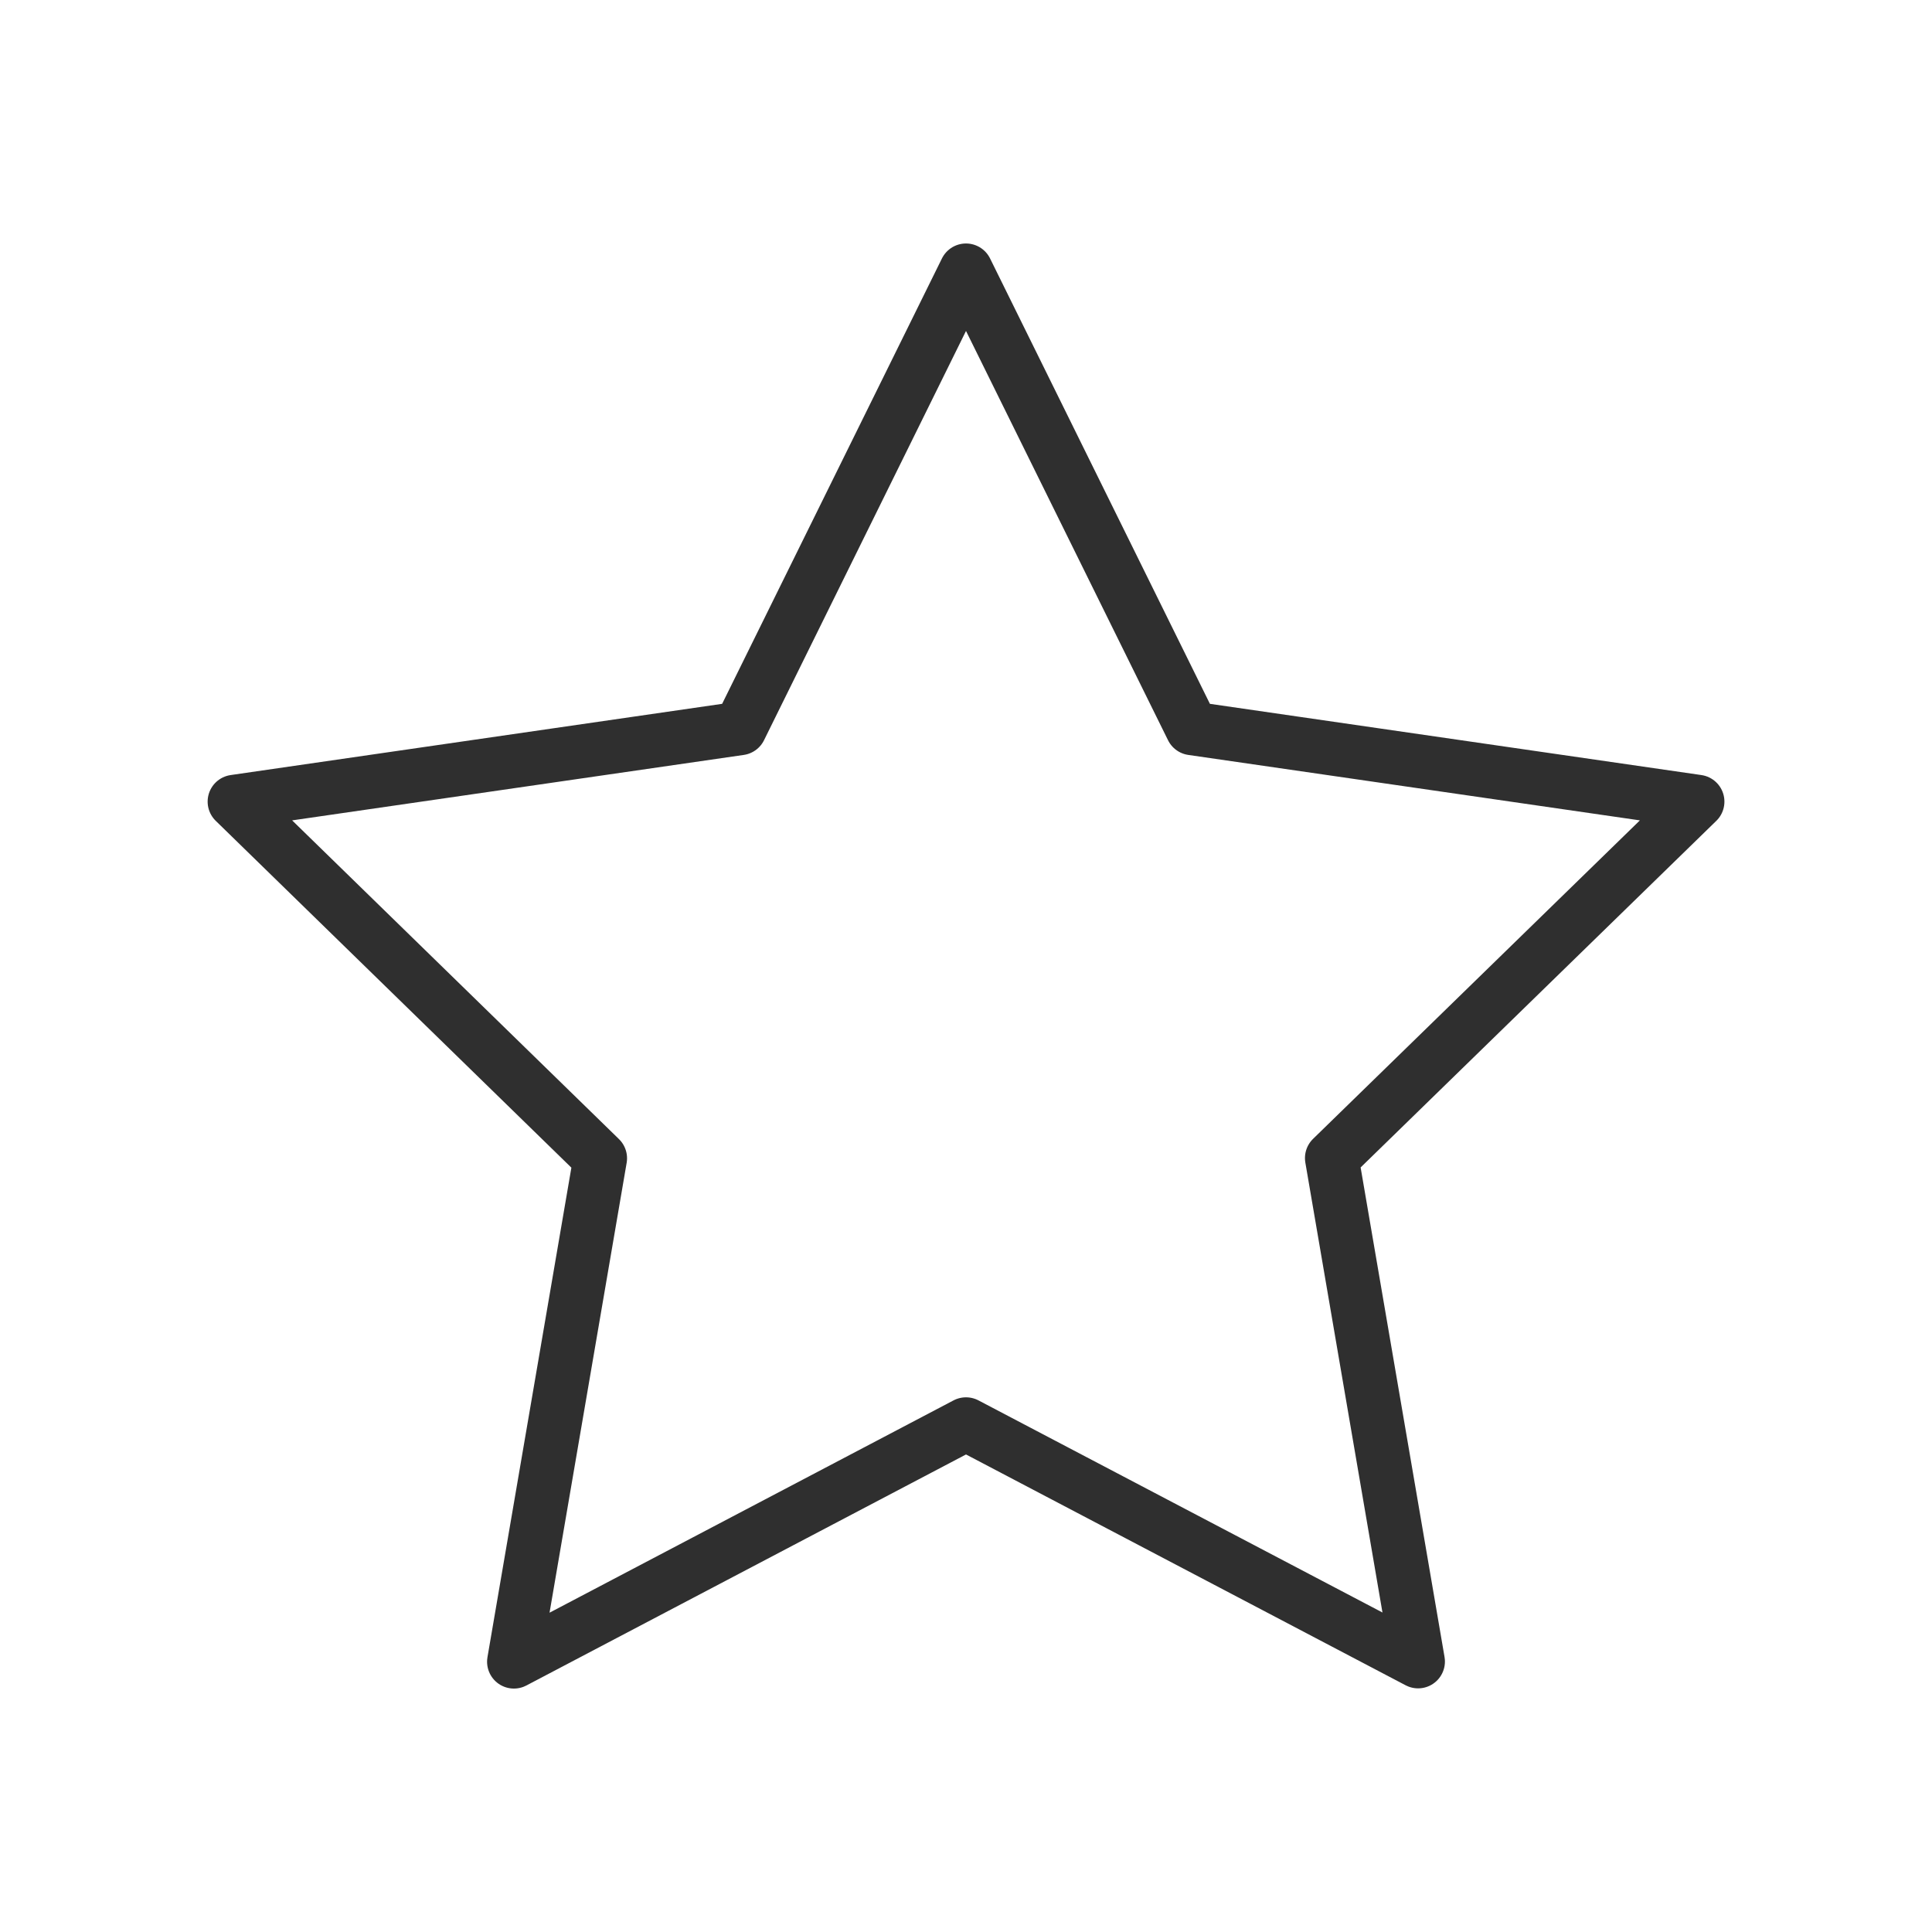 <svg xmlns="http://www.w3.org/2000/svg" width="36" height="36" viewBox="0 0 36 36">
  <g id="icon_preferiti" transform="translate(0.396 35.552) rotate(-90)">
    <rect id="Rettangolo_64" data-name="Rettangolo 64" width="36" height="36" transform="translate(-0.448 -0.396)" fill="none"/>
    <path id="Tracciato_3448" data-name="Tracciato 3448" d="M13.631,0l4.213,8.535L27.263,9.9l-6.816,6.642,1.608,9.381L13.631,21.5,5.207,25.927l1.608-9.381L0,9.9,9.419,8.535Z" transform="translate(30.515 3.973) rotate(90)" fill="none" stroke="#2f2f2f" stroke-linecap="round" stroke-linejoin="round" stroke-miterlimit="10" stroke-width="1"/>
  </g>
</svg>
